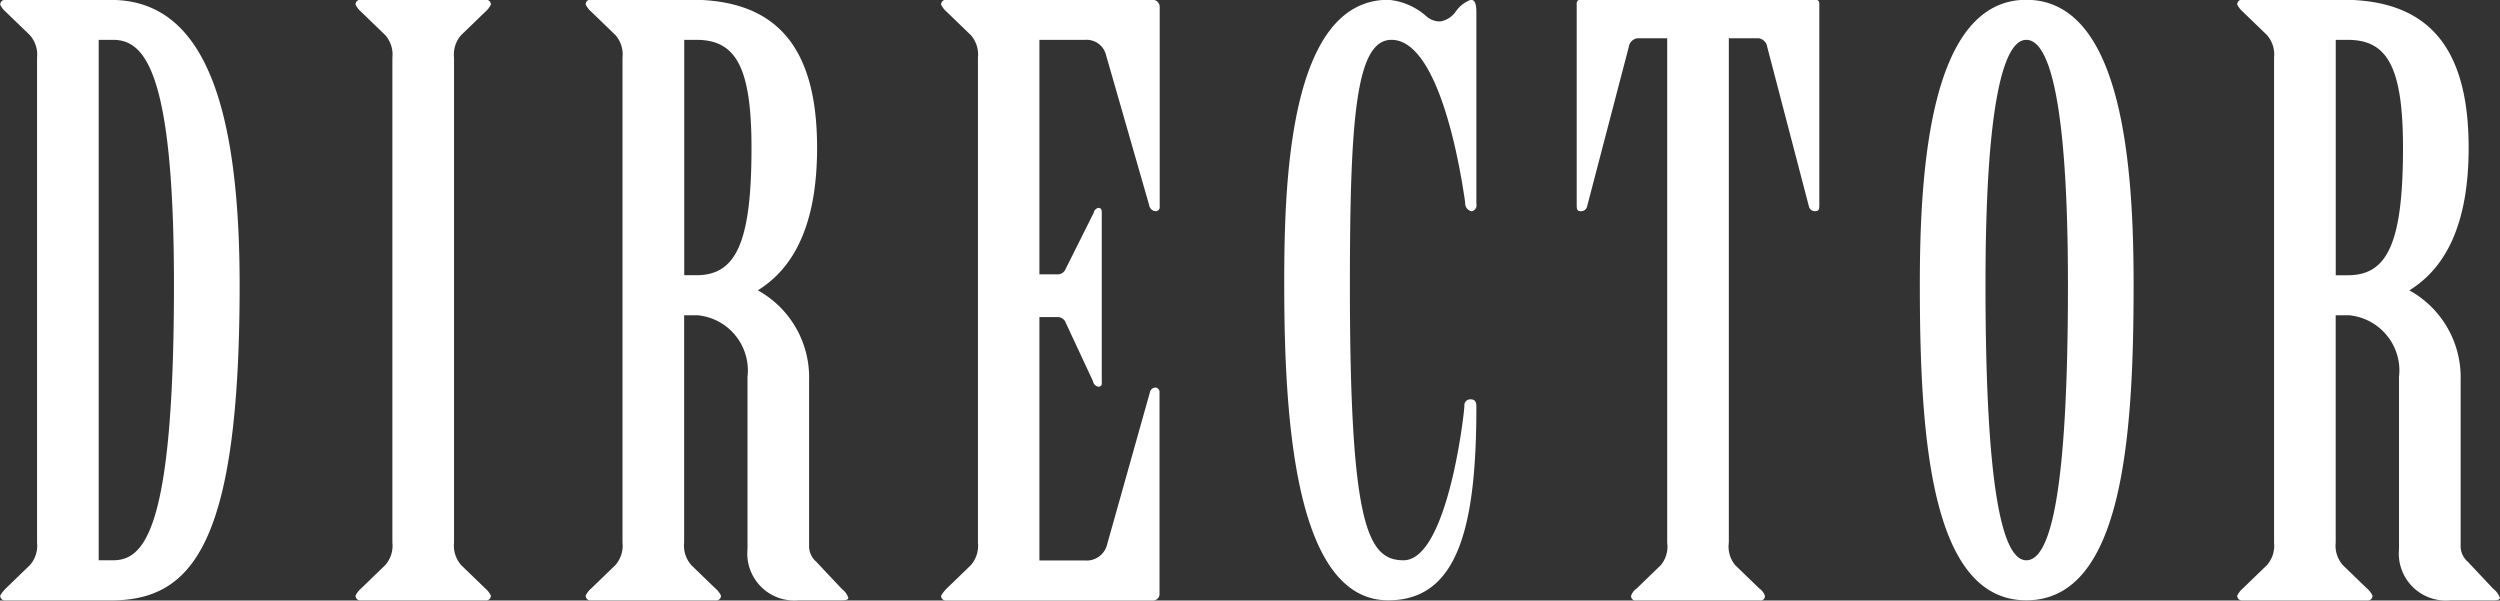 <svg xmlns="http://www.w3.org/2000/svg" width="99.906" height="24" viewBox="0 0 99.906 24">
  <rect x="0" y="0" width="99.906" height="24" fill="#333333" stroke="none"/>
<defs>
    <style>
      .cls-1 {
        fill: #fff;
        fill-rule: evenodd;
      }
    </style>
  </defs>
  <path id="DIRECTOR_のコピー" data-name="DIRECTOR のコピー" class="cls-1" d="M576.2,670.186a1.171,1.171,0,0,1-.288.9l-0.96.928a1.418,1.418,0,0,0-.224.288,0.184,0.184,0,0,0,.192.192h4.223c3.232,0,5.152-2.176,5.152-12.607,0-8.287-1.92-11.391-5.152-11.391h-4.223a0.184,0.184,0,0,0-.192.192,0.882,0.882,0,0,0,.224.288l0.96,0.928a1.171,1.171,0,0,1,.288.9v19.39Zm2.463-20.094h0.576c1.248,0,2.432,1.216,2.432,9.791,0,9.791-1.184,11.007-2.432,11.007h-0.576v-20.8ZM590.4,670.186a1.171,1.171,0,0,1-.288.9l-0.96.928a0.882,0.882,0,0,0-.224.288,0.184,0.184,0,0,0,.192.192h5.023a0.184,0.184,0,0,0,.192-0.192,0.882,0.882,0,0,0-.224-0.288l-0.96-.928a1.171,1.171,0,0,1-.288-0.9V650.8a1.171,1.171,0,0,1,.288-0.9l0.96-.928a0.882,0.882,0,0,0,.224-0.288,0.184,0.184,0,0,0-.192-0.192h-5.023a0.184,0.184,0,0,0-.192.192,0.882,0.882,0,0,0,.224.288l0.96,0.928a1.171,1.171,0,0,1,.288.9v19.39Zm11.663-9.087h0.544a2.218,2.218,0,0,1,1.984,2.464v6.879a1.879,1.879,0,0,0,2.048,2.048H608.3c0.16,0,.32,0,0.32-0.1a0.74,0.74,0,0,0-.256-0.352l-1.024-1.088a0.837,0.837,0,0,1-.288-0.576v-6.687a3.97,3.97,0,0,0-2.048-3.584c1.12-.7,2.368-2.144,2.368-5.695,0-4.16-1.728-5.92-5.056-5.92h-4a0.184,0.184,0,0,0-.192.192,0.882,0.882,0,0,0,.224.288l0.96,0.928a1.171,1.171,0,0,1,.288.9v19.39a1.171,1.171,0,0,1-.288.9l-0.96.928a0.882,0.882,0,0,0-.224.288,0.184,0.184,0,0,0,.192.192h5.023a0.184,0.184,0,0,0,.192-0.192,0.882,0.882,0,0,0-.224-0.288l-0.96-.928a1.171,1.171,0,0,1-.288-0.9V661.1Zm0-11.007h0.48c1.568,0,2.208,1.056,2.208,4.32,0,3.839-.64,5.087-2.208,5.087h-0.48v-9.407Zm14.2,0h1.824a0.8,0.8,0,0,1,.832.608l1.728,6.015a0.272,0.272,0,0,0,.256.224,0.162,0.162,0,0,0,.16-0.192V648.78a0.282,0.282,0,0,0-.256-0.288h-8.287a0.184,0.184,0,0,0-.192.192,0.882,0.882,0,0,0,.224.288l0.96,0.928a1.171,1.171,0,0,1,.288.9v19.39a1.171,1.171,0,0,1-.288.9l-0.96.928a1.418,1.418,0,0,0-.224.288,0.184,0.184,0,0,0,.192.192H620.8a0.261,0.261,0,0,0,.256-0.288v-8.031a0.179,0.179,0,0,0-.16-0.192,0.234,0.234,0,0,0-.224.192l-1.728,6.143a0.84,0.84,0,0,1-.864.576h-1.824v-9.727h0.7a0.346,0.346,0,0,1,.352.224l1.088,2.336a0.27,0.27,0,0,0,.224.224,0.129,0.129,0,0,0,.128-0.16V657c0-.128-0.032-0.192-0.128-0.192a0.232,0.232,0,0,0-.192.192l-1.12,2.24a0.346,0.346,0,0,1-.352.224h-0.7v-9.375Zm17.456-1.056c0-.32-0.032-0.544-0.224-0.544a1.281,1.281,0,0,0-.608.48,0.945,0.945,0,0,1-.608.384,0.809,0.809,0,0,1-.544-0.192,2.63,2.63,0,0,0-1.536-.672c-4,0-4.159,7.423-4.159,11.359,0,5.344.416,12.639,4.159,12.639,2.816,0,3.52-3.008,3.52-7.743,0-.192-0.064-0.288-0.224-0.288a0.236,0.236,0,0,0-.256.256c0,0.288-.672,6.175-2.432,6.175-1.44,0-2.143-1.408-2.143-11.007,0-6.751.256-9.791,1.663-9.791,1.632,0,2.56,3.808,2.944,6.5a0.328,0.328,0,0,0,.256.352,0.239,0.239,0,0,0,.192-0.288v-7.615Zm7.625,21.15a1.159,1.159,0,0,1-.256.9l-0.96.928a0.592,0.592,0,0,0-.224.288,0.168,0.168,0,0,0,.192.192h4.959a0.168,0.168,0,0,0,.192-0.192,0.592,0.592,0,0,0-.224-0.288l-0.96-.928a1.159,1.159,0,0,1-.256-0.9V650.028h1.184a0.406,0.406,0,0,1,.352.352l1.664,6.367a0.243,0.243,0,0,0,.256.192c0.128,0,.16-0.064.16-0.224v-8.1a0.146,0.146,0,0,0-.16-0.128h-9.375a0.146,0.146,0,0,0-.16.128v8.1c0,0.16.032,0.224,0.16,0.224a0.243,0.243,0,0,0,.256-0.192l1.664-6.367a0.406,0.406,0,0,1,.352-0.352h1.184v20.158Zm14.351-21.694c-3.839,0-4.255,6.751-4.255,11.359,0,6.048.416,12.639,4.255,12.639,3.872,0,4.288-6.591,4.288-12.639C659.981,655.243,659.565,648.492,655.693,648.492Zm0,1.6c0.96,0,1.664,2.688,1.664,9.791,0,8.32-.7,11.007-1.664,11.007-0.928,0-1.631-2.687-1.631-11.007C654.062,652.78,654.765,650.092,655.693,650.092ZM668.061,661.1h0.544a2.218,2.218,0,0,1,1.984,2.464v6.879a1.879,1.879,0,0,0,2.048,2.048H674.3c0.16,0,.32,0,0.32-0.1a0.74,0.74,0,0,0-.256-0.352l-1.024-1.088a0.837,0.837,0,0,1-.288-0.576v-6.687a3.97,3.97,0,0,0-2.048-3.584c1.12-.7,2.368-2.144,2.368-5.695,0-4.16-1.728-5.92-5.056-5.92h-4a0.184,0.184,0,0,0-.192.192,0.882,0.882,0,0,0,.224.288l0.96,0.928a1.171,1.171,0,0,1,.288.9v19.39a1.171,1.171,0,0,1-.288.9l-0.96.928a0.882,0.882,0,0,0-.224.288,0.184,0.184,0,0,0,.192.192h5.023a0.184,0.184,0,0,0,.192-0.192,0.882,0.882,0,0,0-.224-0.288l-0.96-.928a1.171,1.171,0,0,1-.288-0.9V661.1Zm0-11.007h0.48c1.568,0,2.208,1.056,2.208,4.32,0,3.839-.64,5.087-2.208,5.087h-0.48v-9.407Z" transform="translate(-574.719 -648.5)"/>
</svg>
